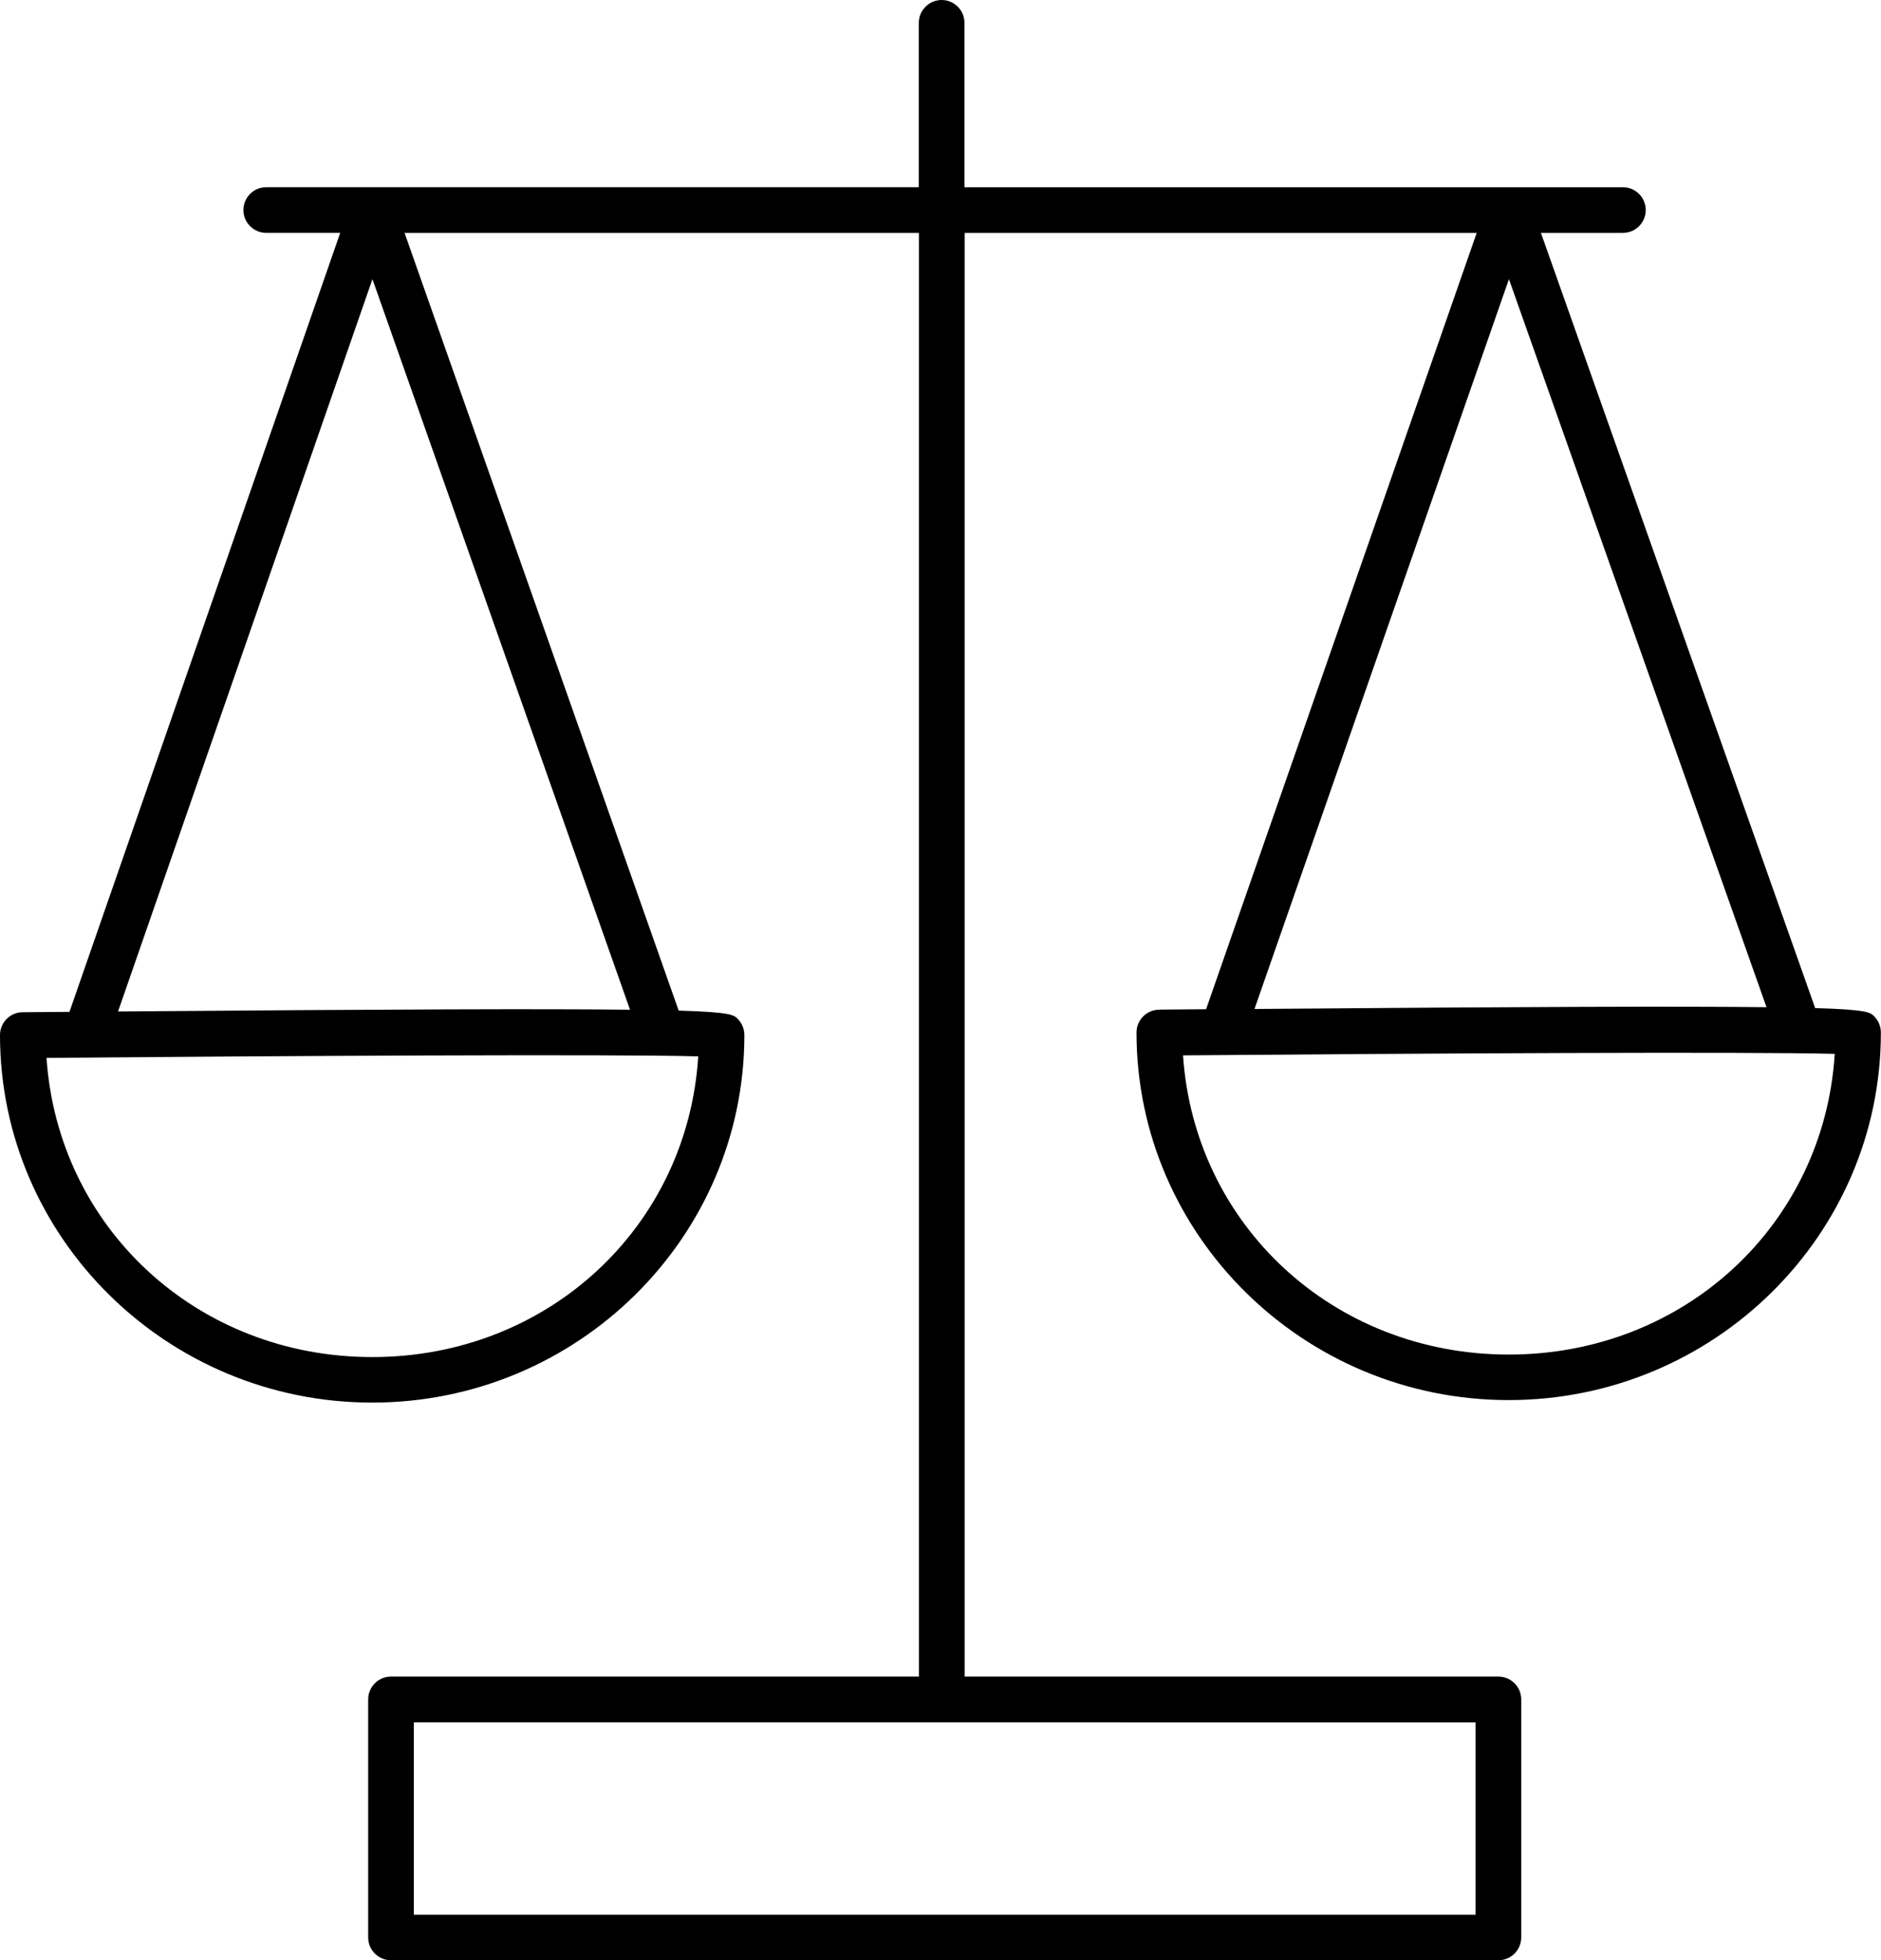 <svg xmlns="http://www.w3.org/2000/svg" viewBox="0 0 150 156.32"><path d="M92.44,80.52c-1,0-1.81,.82-1.81,1.82,0,16.16,13.32,29.31,29.68,29.31s29.68-13.15,29.68-29.31c0-.49-.2-.96-.54-1.3-.3-.3-.53-.53-4.7-.65l-21.87-61.82h6.54c1.01,0,1.82-.82,1.82-1.82s-.82-1.82-1.82-1.82h-52.51V1.82c0-1.01-.82-1.82-1.82-1.82s-1.82,.82-1.82,1.82V14.93H21.23c-1.01,0-1.82,.82-1.82,1.82s.82,1.82,1.82,1.82h5.9L5.54,80.69c-1.22,.01-2.46,.02-3.73,.03-1,0-1.81,.82-1.81,1.82,0,16.16,13.32,29.31,29.68,29.31s29.68-13.15,29.68-29.31c0-.49-.2-.96-.54-1.3-.3-.3-.54-.53-4.7-.65L32.26,18.57h41.02v115.13H31.18c-1.01,0-1.82,.82-1.82,1.82v18.98c0,1.01,.82,1.82,1.82,1.82H119.49c1.01,0,1.82-.82,1.82-1.82v-18.98c0-1.01-.82-1.82-1.82-1.82h-42.56V18.57h40.83l-21.58,61.91c-1.22,.01-2.46,.02-3.74,.03Zm-62.75,27.7c-13.99,0-25.07-10.34-25.98-23.86,18.89-.16,45.27-.31,51.97-.12-.85,13.58-11.96,23.98-25.99,23.98Zm-20.28-27.55L29.7,22.26l20.54,58.26c-6.67-.08-18.74-.04-40.83,.14Zm108.26,72.02H33v-15.34H117.67v15.34Zm2.65-44.67c-13.99,0-25.07-10.34-25.98-23.86,18.89-.16,45.27-.3,51.97-.12-.85,13.58-11.96,23.98-25.99,23.98Zm.01-85.76l20.54,58.06c-6.67-.08-18.74-.04-40.83,.14l20.29-58.2Z"/></svg>